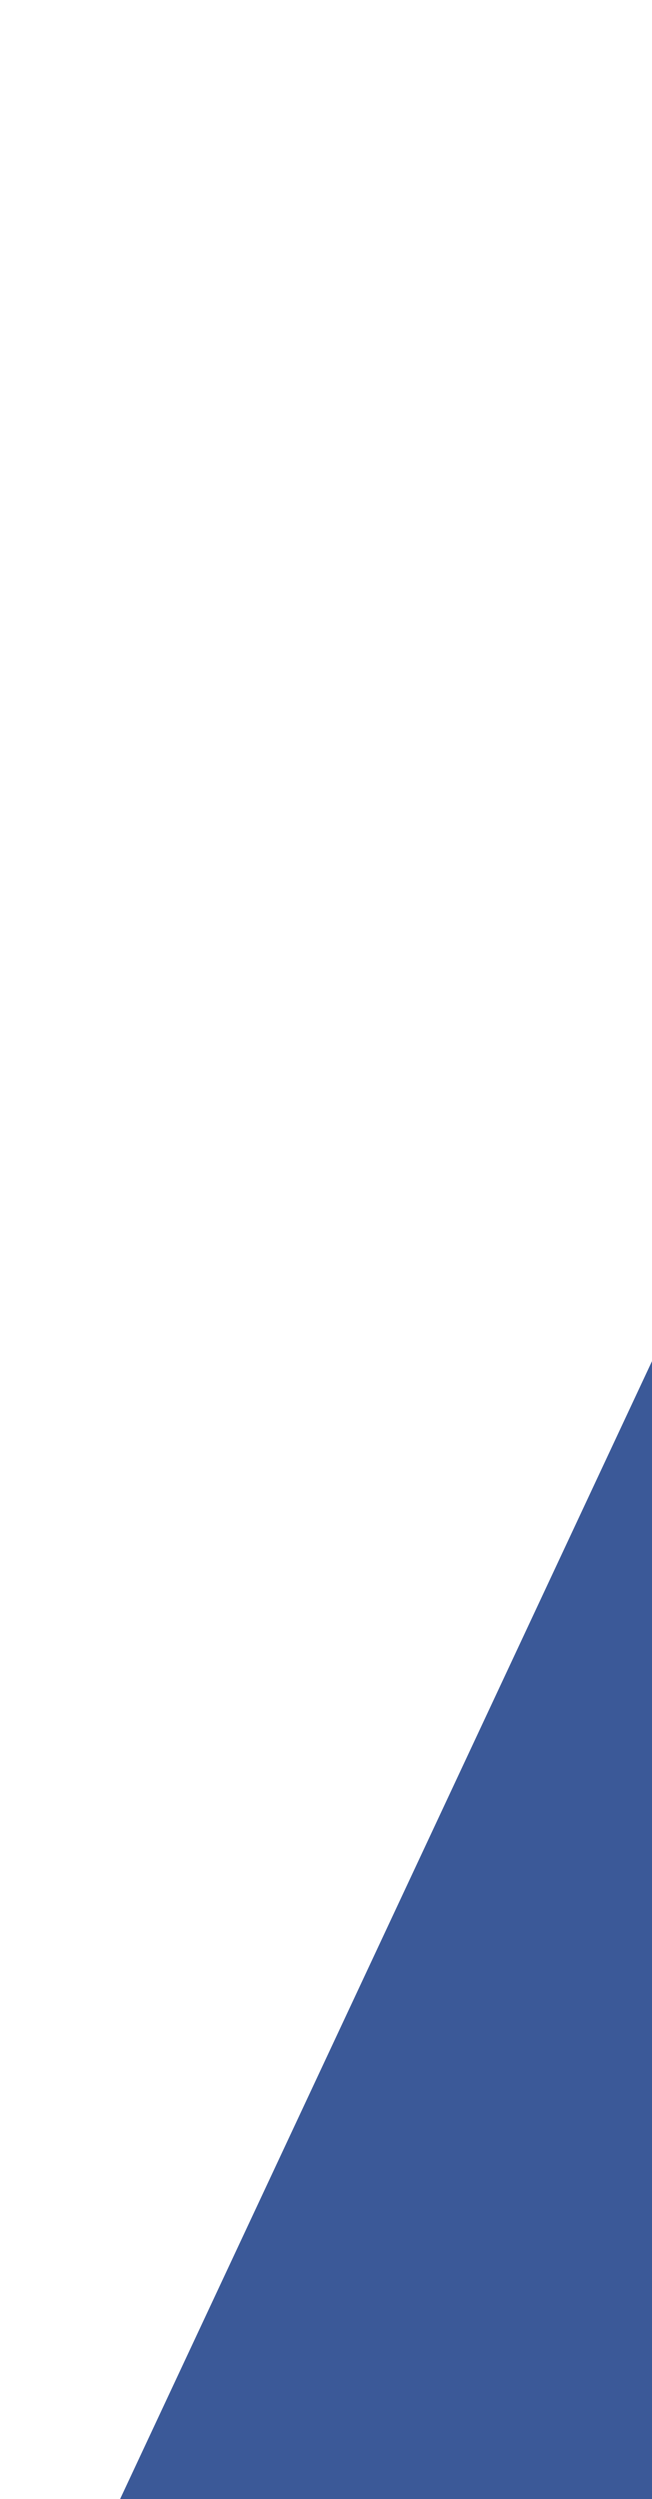<?xml version="1.0" encoding="UTF-8"?> <svg xmlns="http://www.w3.org/2000/svg" width="282" height="1080" viewBox="0 0 282 1080" fill="none"> <path d="M778 1191L778 -472L2.33138e-05 1191L778 1191Z" fill="#3B5998"></path> </svg> 